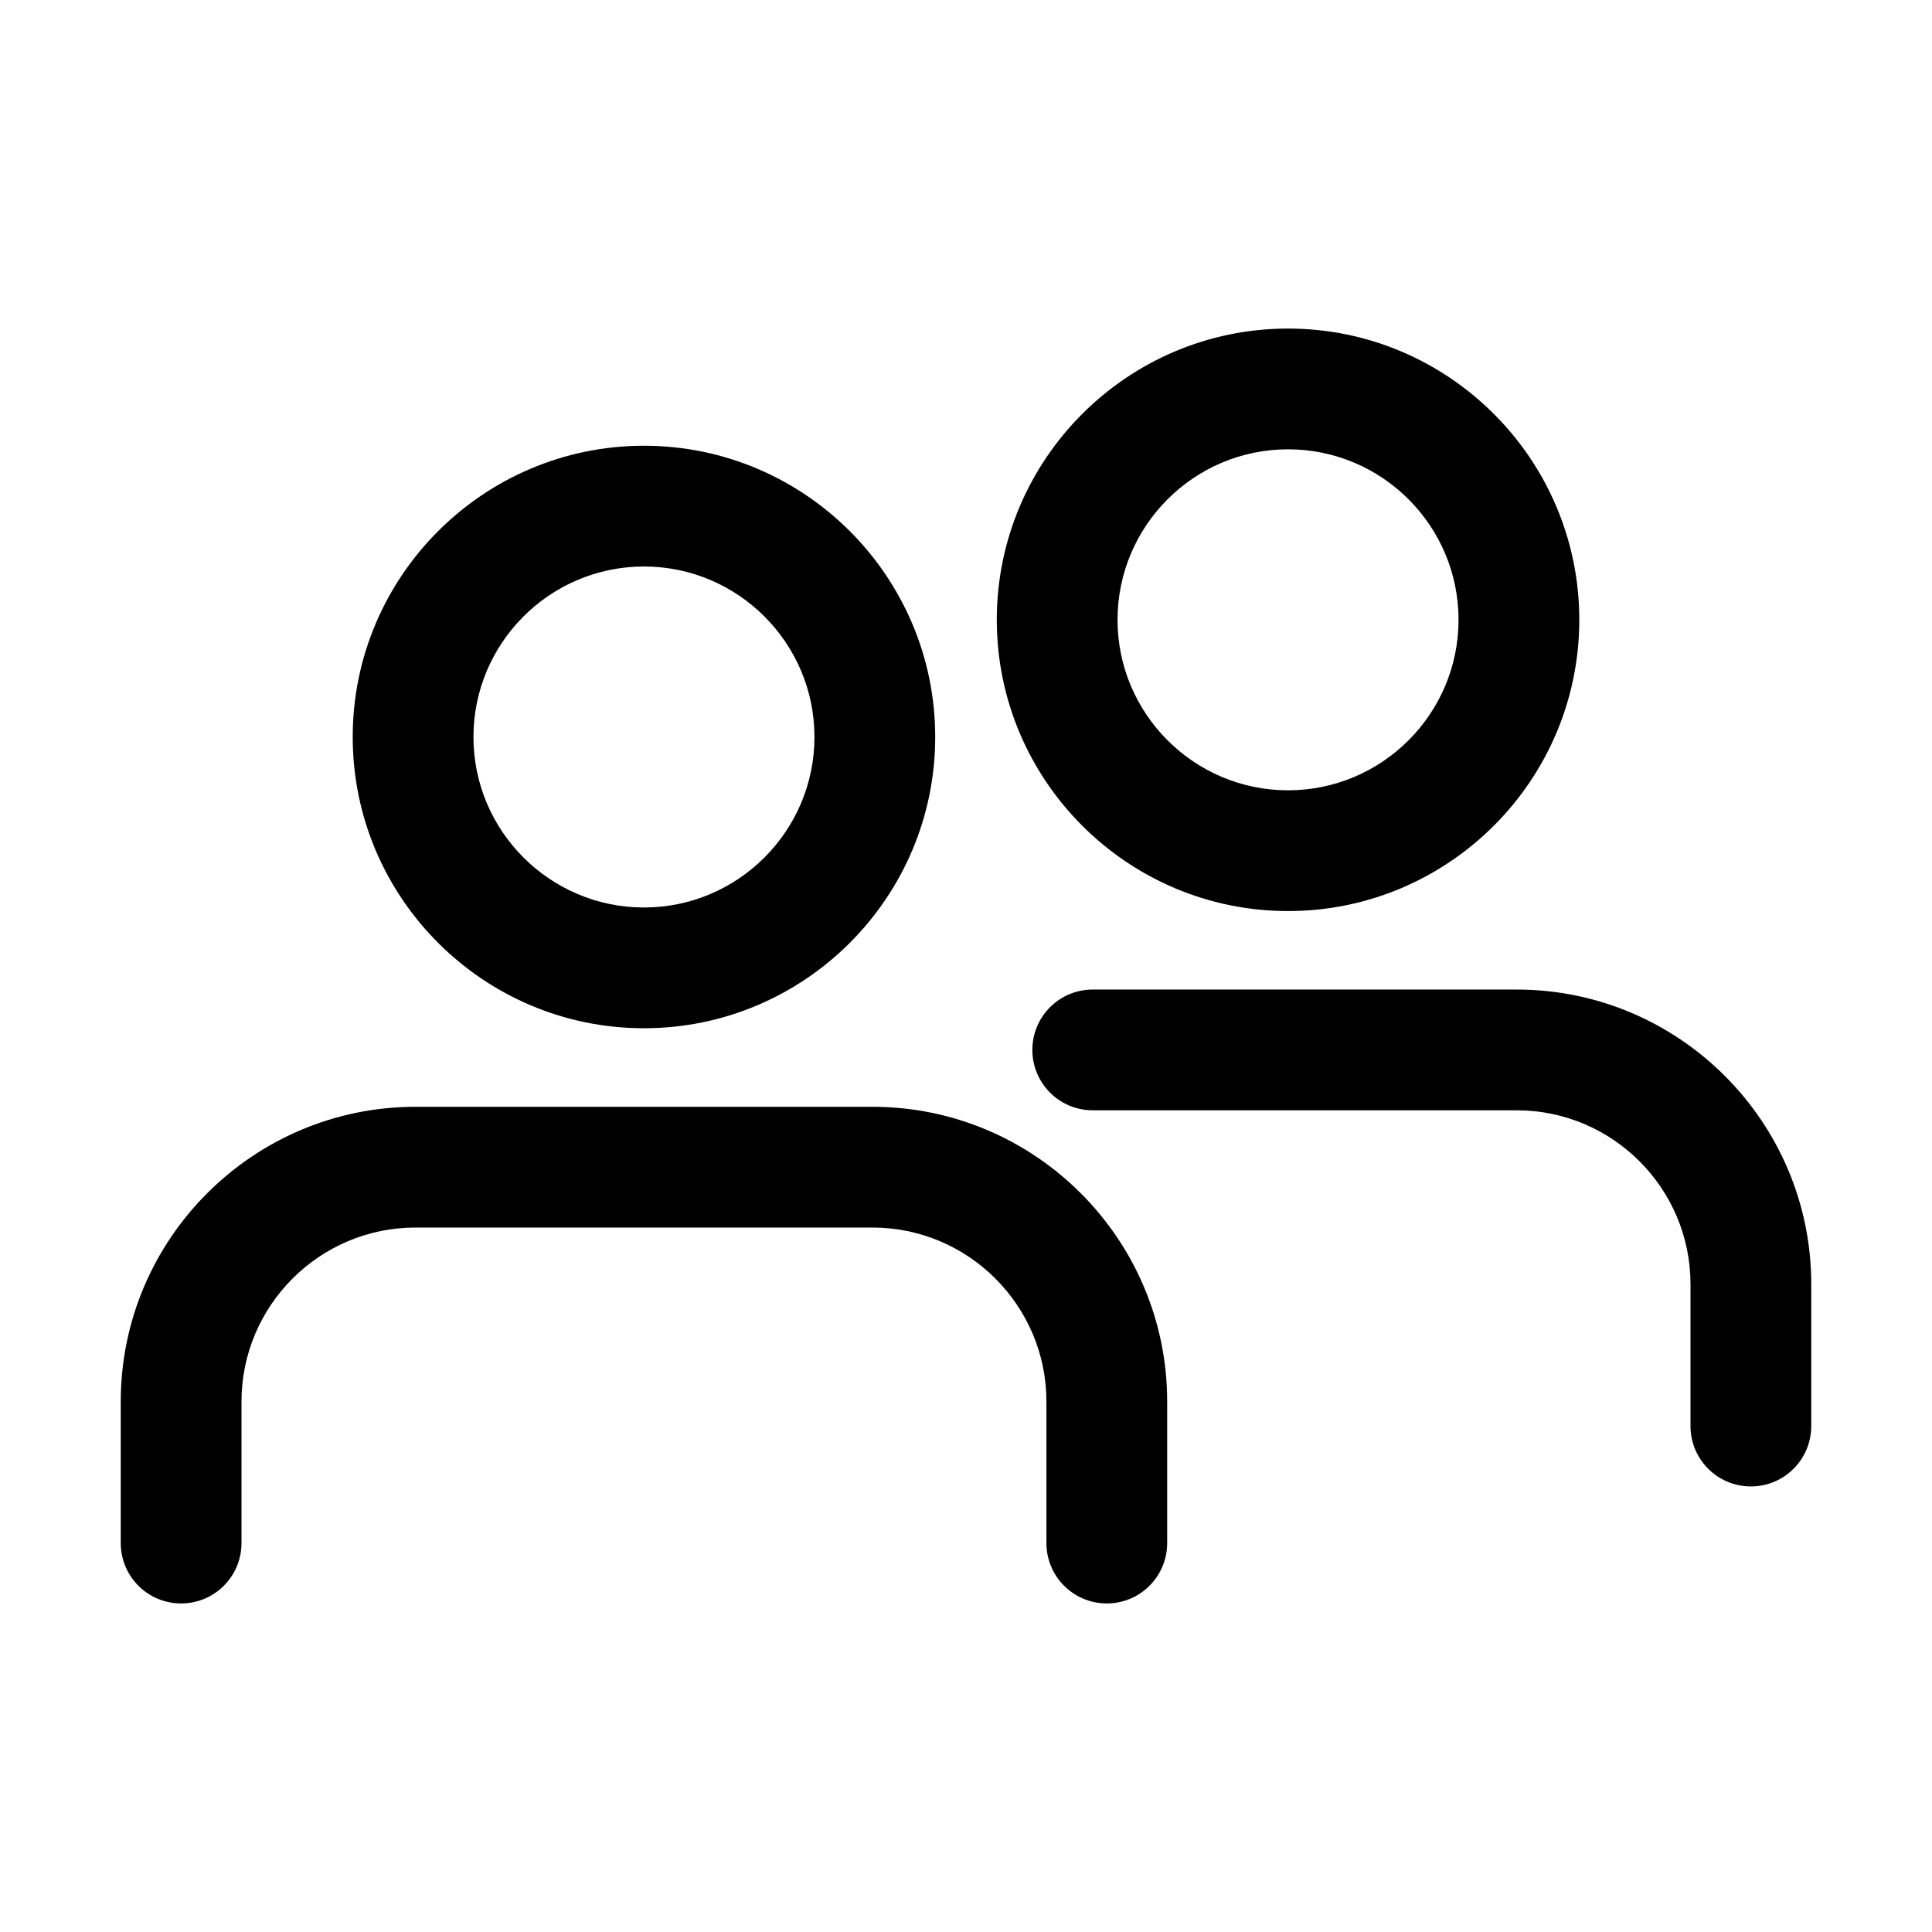 <svg id="layer_1" enable-background="new 0 0 32 32" viewBox="0 0 32 32" xmlns="http://www.w3.org/2000/svg"><path d="m21.334 15.09c2.66 0 4.824-2.164 4.824-4.824 0-2.66-2.164-4.824-4.824-4.824s-4.824 2.164-4.824 4.824c0 2.66 2.164 4.824 4.824 4.824zm0-7.648c1.558 0 2.824 1.267 2.824 2.824s-1.267 2.824-2.824 2.824-2.824-1.267-2.824-2.824 1.267-2.824 2.824-2.824z"/><path d="m25.12 16.39h-7.021c-.553 0-1 .448-1 1s.447 1 1 1h7.021c1.588 0 2.88 1.292 2.88 2.88v2.35c0 .552.447 1 1 1s1-.448 1-1v-2.35c0-2.691-2.189-4.88-4.88-4.88z"/><path d="m5.842 12.207c0 2.66 2.164 4.824 4.824 4.824s4.824-2.164 4.824-4.824c0-2.66-2.164-4.824-4.824-4.824s-4.824 2.164-4.824 4.824zm7.648 0c0 1.557-1.267 2.824-2.824 2.824s-2.824-1.267-2.824-2.824 1.267-2.824 2.824-2.824 2.824 1.267 2.824 2.824z"/><path d="m3 26.558c.553 0 1-.448 1-1v-2.344c0-1.589 1.293-2.882 2.882-2.882h7.568c1.589 0 2.882 1.293 2.882 2.882v2.344c0 .552.447 1 1 1s1-.448 1-1v-2.344c0-2.692-2.19-4.882-4.882-4.882h-7.568c-2.691 0-4.882 2.19-4.882 4.882v2.344c0 .552.447 1 1 1z"/></svg>
